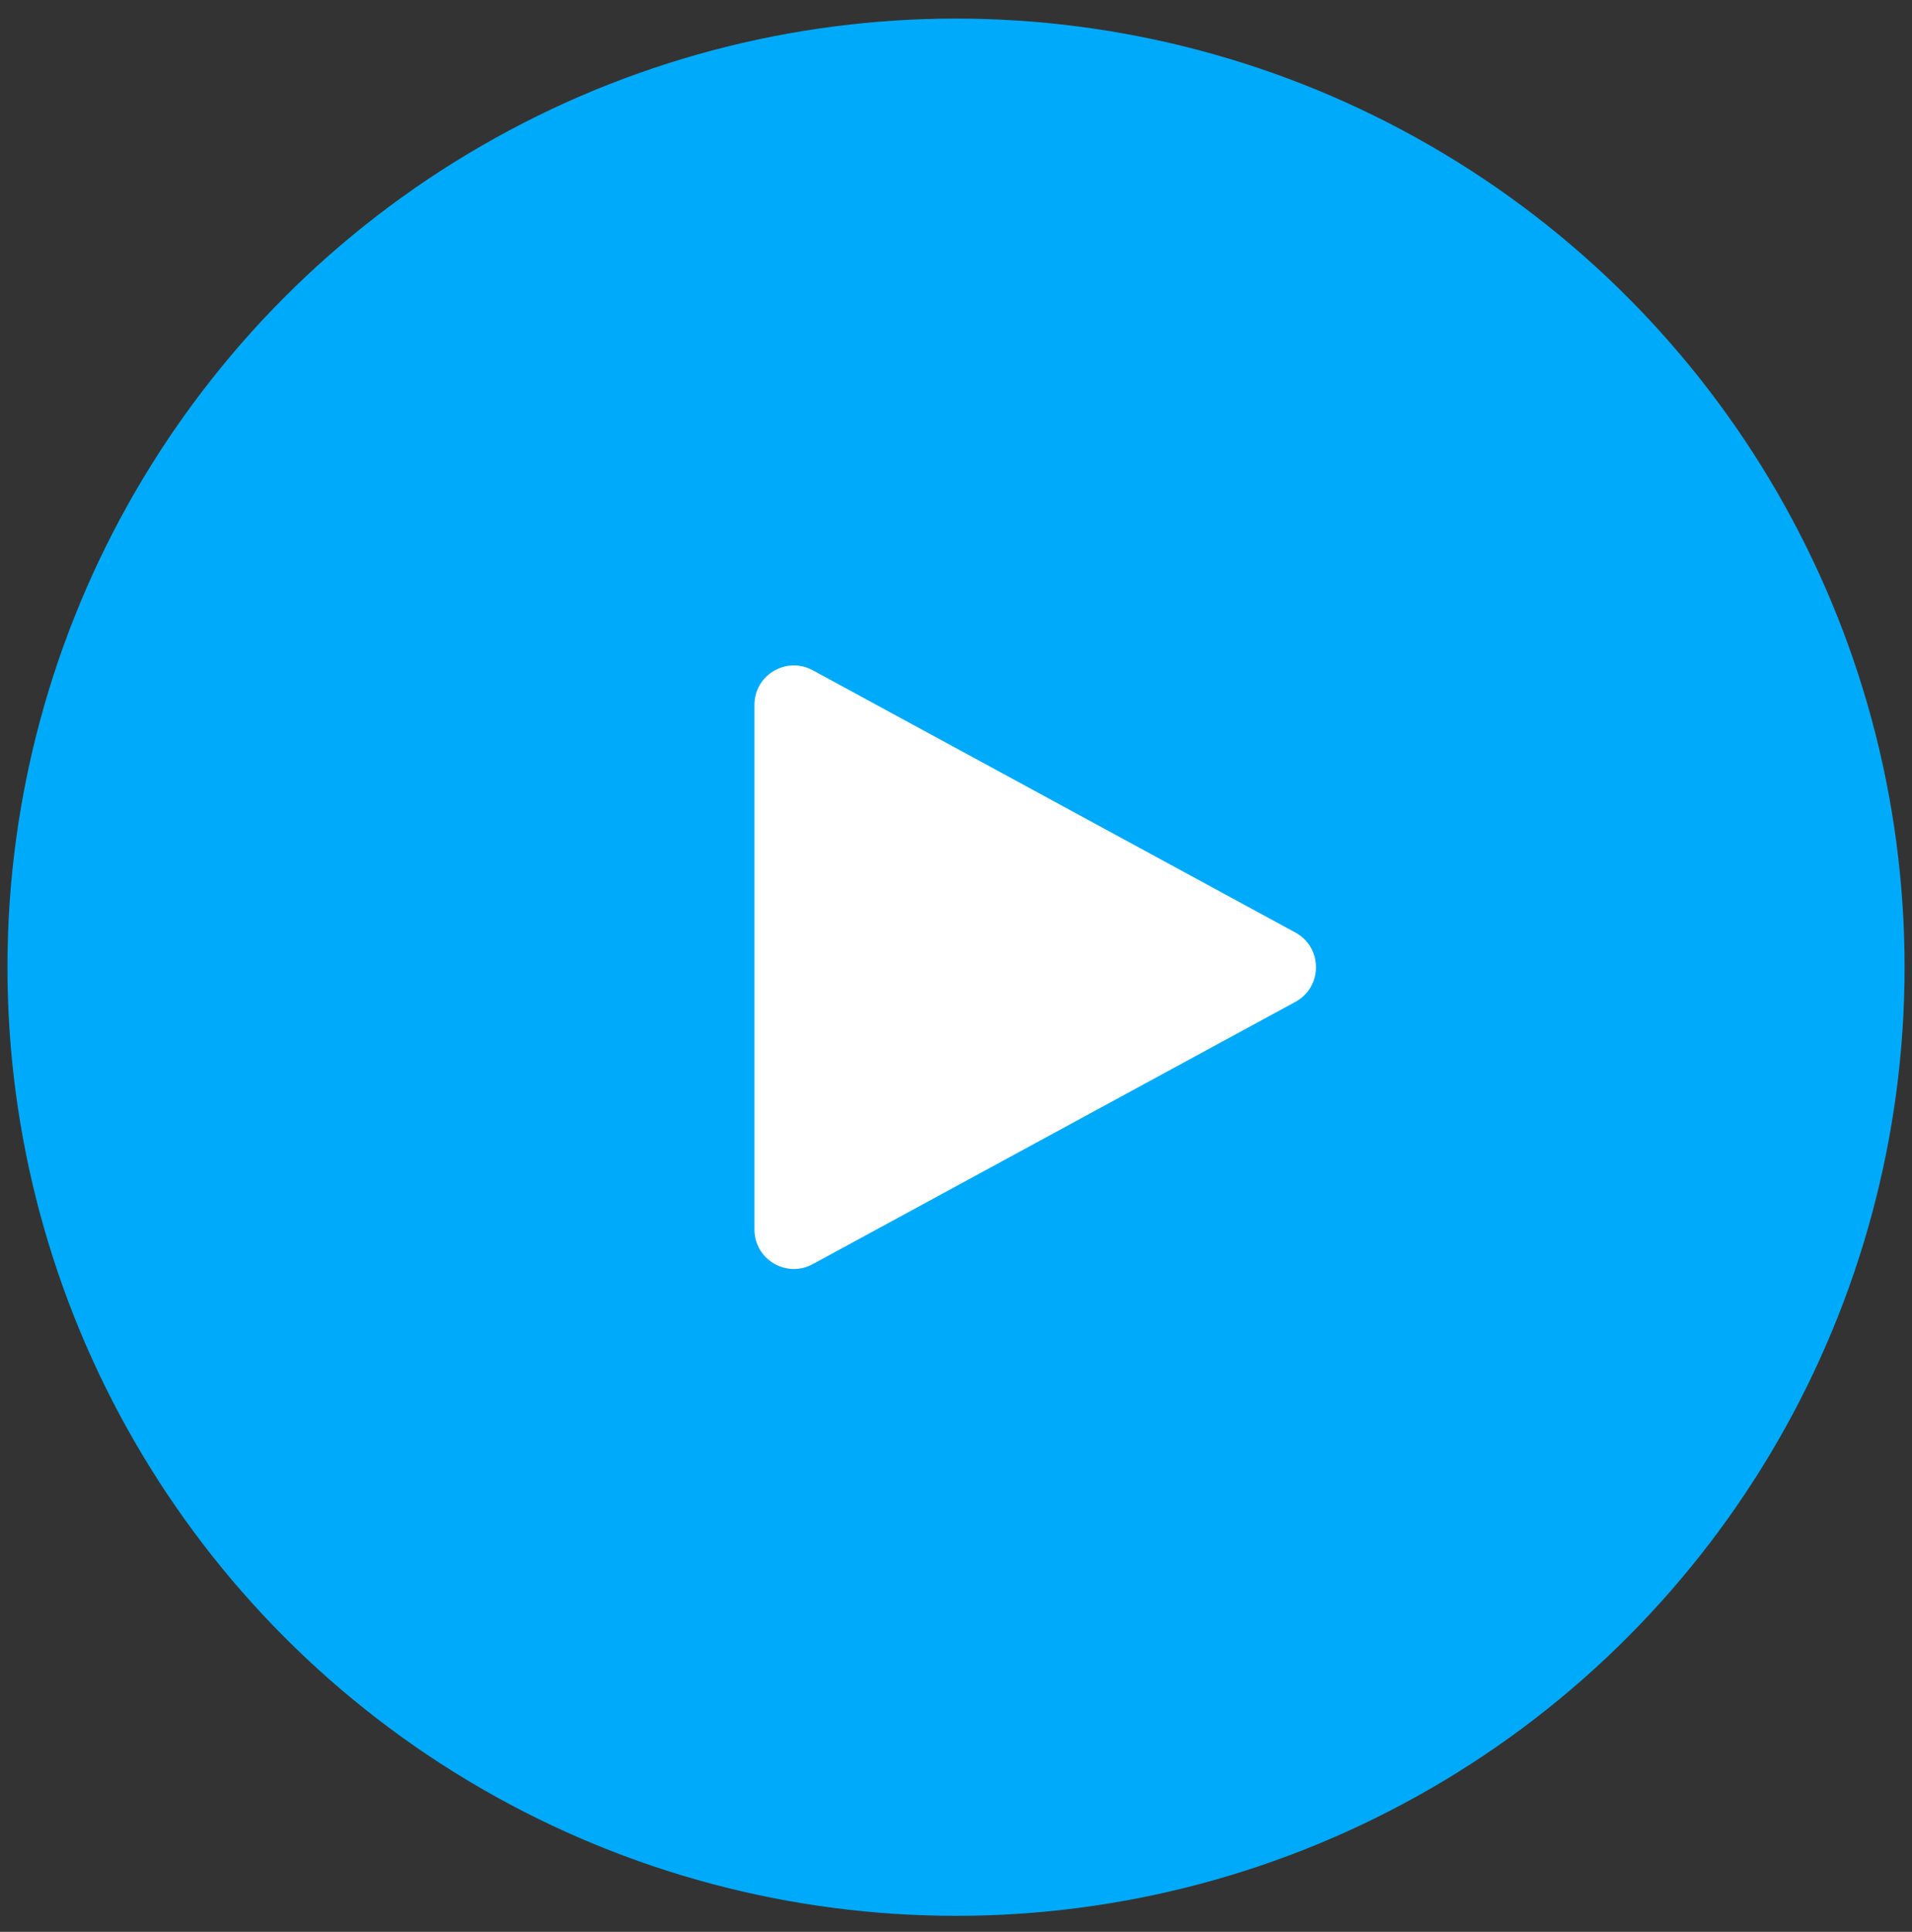 <svg width="97" height="98" viewBox="0 0 97 98" fill="none" xmlns="http://www.w3.org/2000/svg">
<rect x="0" y="0" width="97" height="98" fill="#333333" stroke="none"/>
<circle cx="48.501" cy="49.066" r="48.123" fill="#00AAFA"/>
<path d="M65.719 47.308C67.113 48.065 67.113 50.066 65.719 50.823L41.23 64.13C39.897 64.854 38.275 63.889 38.275 62.373L38.275 35.758C38.275 34.241 39.897 33.277 41.23 34.001L65.719 47.308Z" fill="white"/>
</svg>

